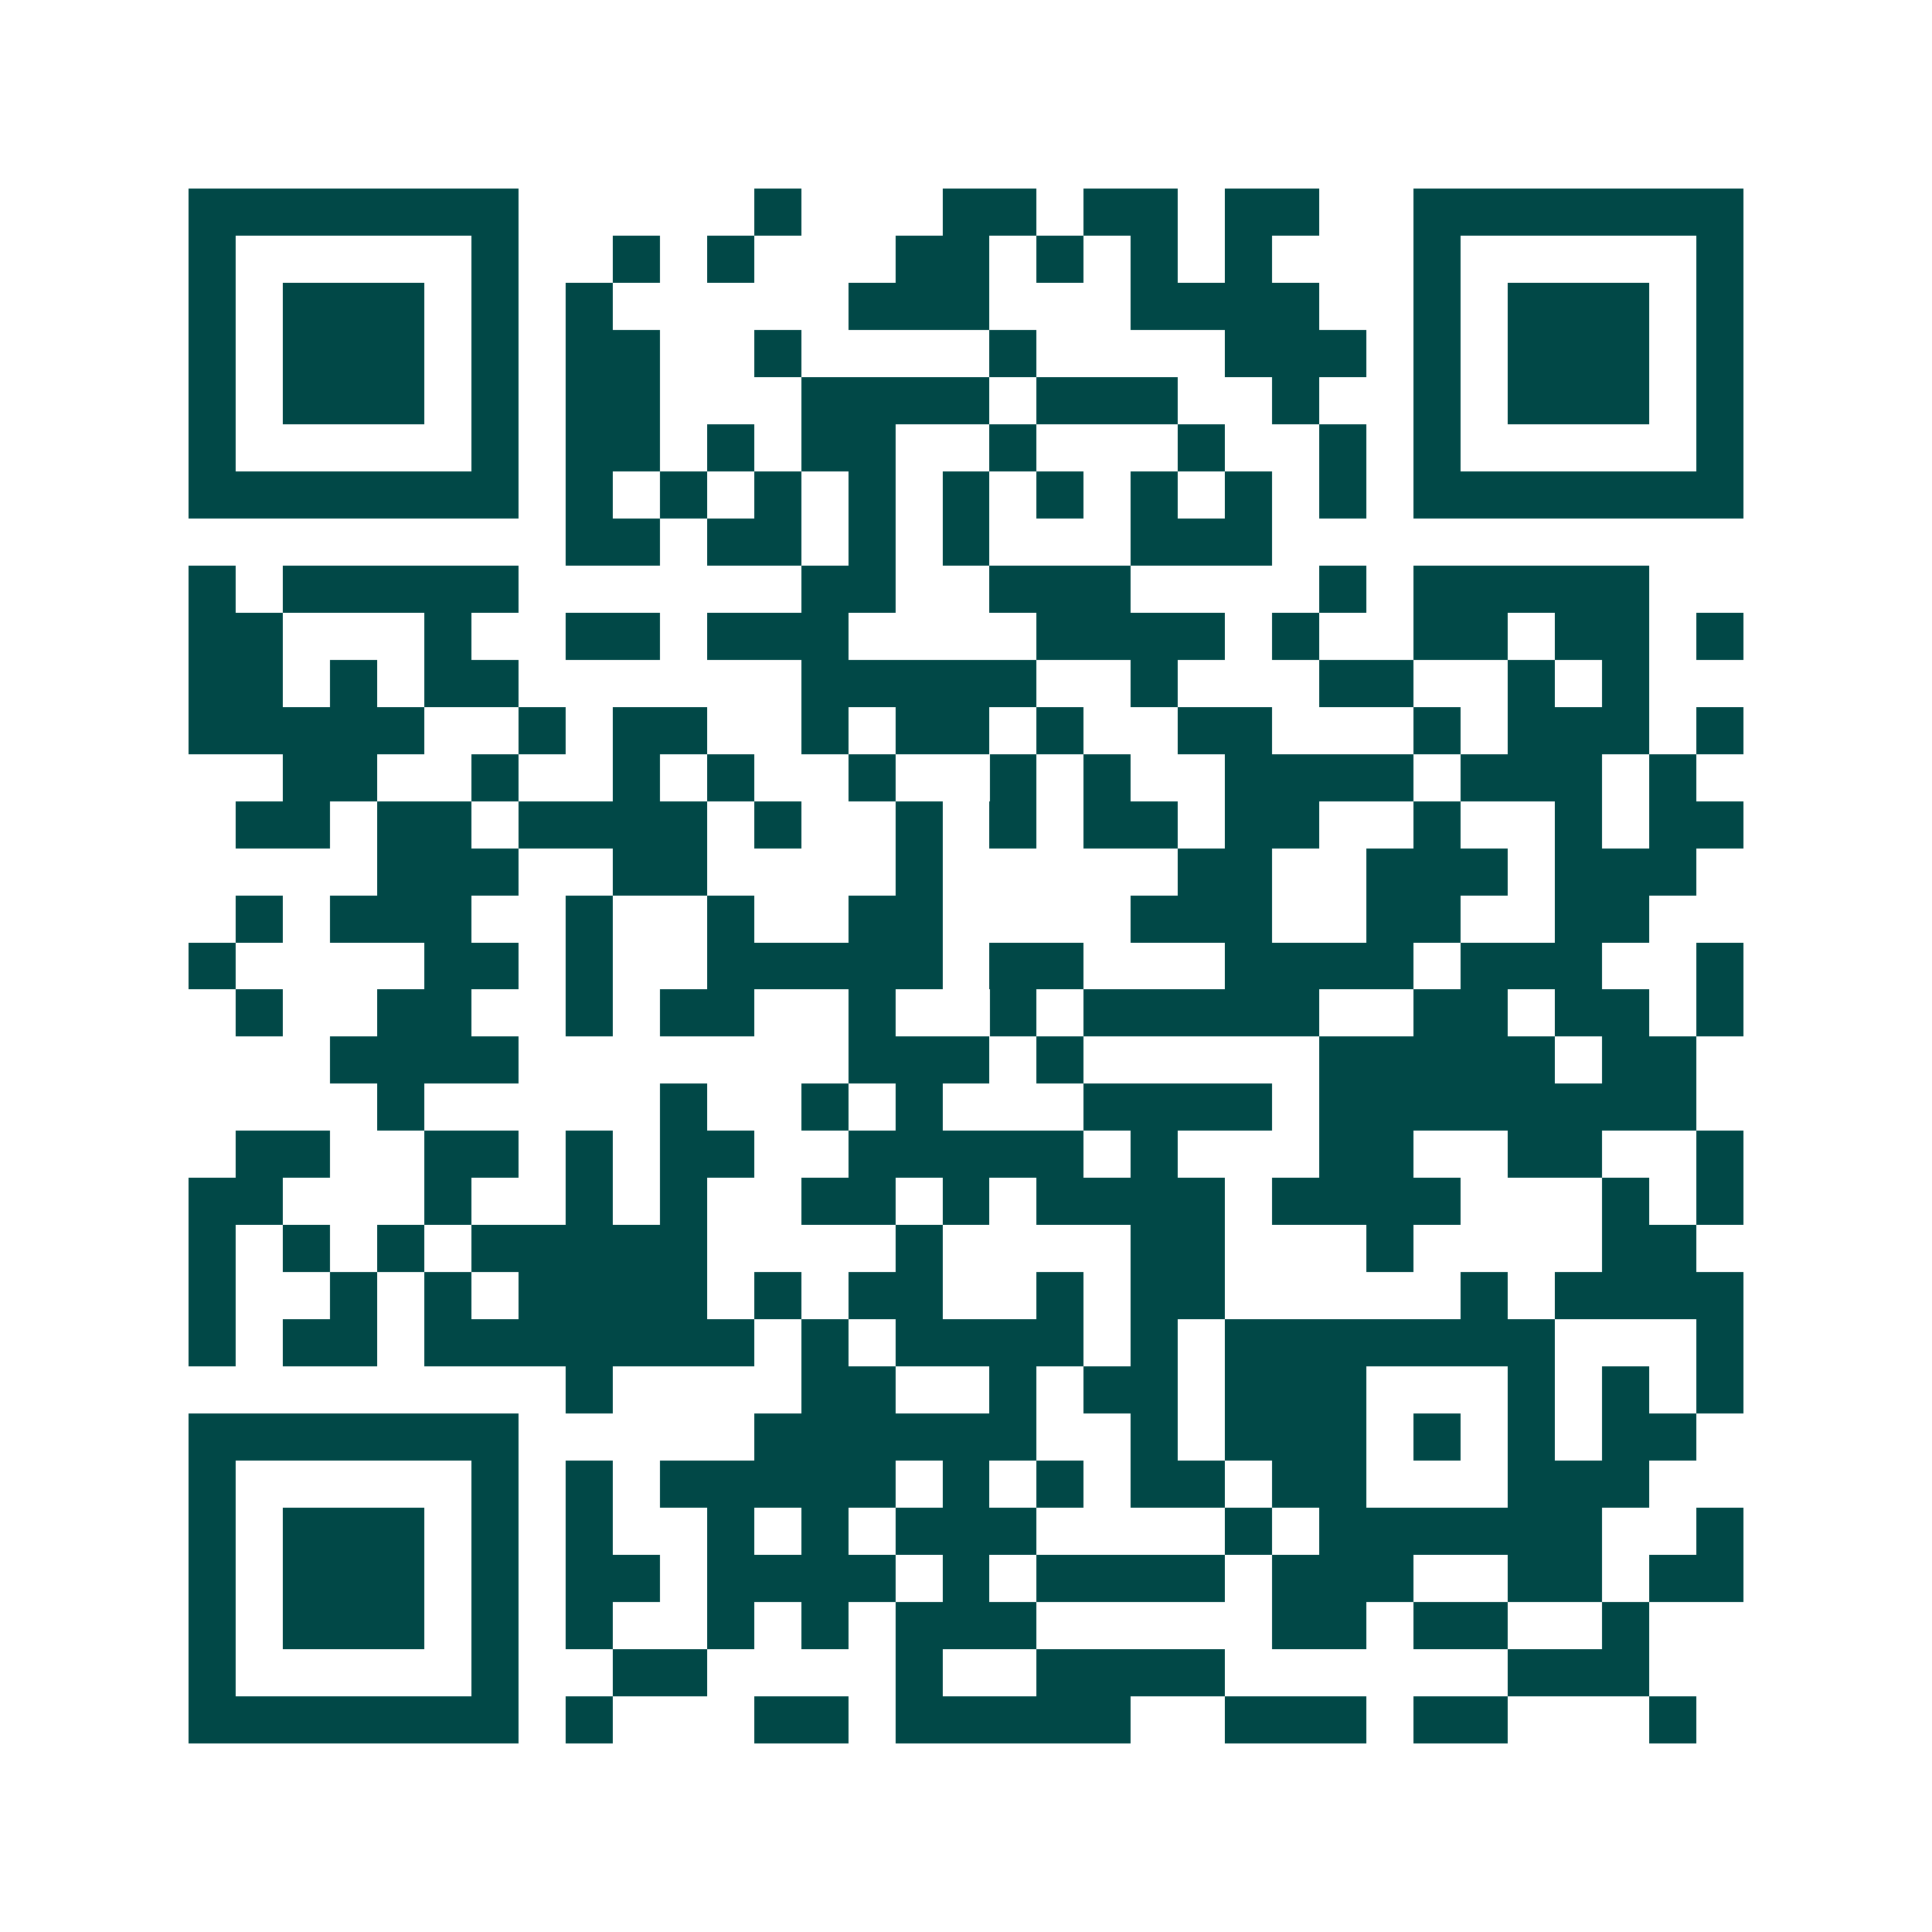<svg xmlns="http://www.w3.org/2000/svg" width="200" height="200" viewBox="0 0 41 41" shape-rendering="crispEdges"><path fill="#ffffff" d="M0 0h41v41H0z"/><path stroke="#014847" d="M4 4.5h7m5 0h1m3 0h2m1 0h2m1 0h2m2 0h7M4 5.5h1m5 0h1m2 0h1m1 0h1m3 0h2m1 0h1m1 0h1m1 0h1m3 0h1m5 0h1M4 6.5h1m1 0h3m1 0h1m1 0h1m5 0h3m3 0h4m2 0h1m1 0h3m1 0h1M4 7.5h1m1 0h3m1 0h1m1 0h2m2 0h1m4 0h1m4 0h3m1 0h1m1 0h3m1 0h1M4 8.5h1m1 0h3m1 0h1m1 0h2m3 0h4m1 0h3m2 0h1m2 0h1m1 0h3m1 0h1M4 9.5h1m5 0h1m1 0h2m1 0h1m1 0h2m2 0h1m3 0h1m2 0h1m1 0h1m5 0h1M4 10.5h7m1 0h1m1 0h1m1 0h1m1 0h1m1 0h1m1 0h1m1 0h1m1 0h1m1 0h1m1 0h7M12 11.5h2m1 0h2m1 0h1m1 0h1m3 0h3M4 12.5h1m1 0h5m6 0h2m2 0h3m4 0h1m1 0h5M4 13.5h2m3 0h1m2 0h2m1 0h3m4 0h4m1 0h1m2 0h2m1 0h2m1 0h1M4 14.5h2m1 0h1m1 0h2m6 0h5m2 0h1m3 0h2m2 0h1m1 0h1M4 15.5h5m2 0h1m1 0h2m2 0h1m1 0h2m1 0h1m2 0h2m3 0h1m1 0h3m1 0h1M6 16.5h2m2 0h1m2 0h1m1 0h1m2 0h1m2 0h1m1 0h1m2 0h4m1 0h3m1 0h1M5 17.5h2m1 0h2m1 0h4m1 0h1m2 0h1m1 0h1m1 0h2m1 0h2m2 0h1m2 0h1m1 0h2M8 18.5h3m2 0h2m4 0h1m5 0h2m2 0h3m1 0h3M5 19.5h1m1 0h3m2 0h1m2 0h1m2 0h2m4 0h3m2 0h2m2 0h2M4 20.5h1m4 0h2m1 0h1m2 0h5m1 0h2m3 0h4m1 0h3m2 0h1M5 21.5h1m2 0h2m2 0h1m1 0h2m2 0h1m2 0h1m1 0h5m2 0h2m1 0h2m1 0h1M7 22.5h4m7 0h3m1 0h1m5 0h5m1 0h2M8 23.5h1m5 0h1m2 0h1m1 0h1m3 0h4m1 0h8M5 24.5h2m2 0h2m1 0h1m1 0h2m2 0h5m1 0h1m3 0h2m2 0h2m2 0h1M4 25.5h2m3 0h1m2 0h1m1 0h1m2 0h2m1 0h1m1 0h4m1 0h4m3 0h1m1 0h1M4 26.5h1m1 0h1m1 0h1m1 0h5m4 0h1m4 0h2m3 0h1m4 0h2M4 27.5h1m2 0h1m1 0h1m1 0h4m1 0h1m1 0h2m2 0h1m1 0h2m5 0h1m1 0h4M4 28.5h1m1 0h2m1 0h7m1 0h1m1 0h4m1 0h1m1 0h7m3 0h1M12 29.5h1m4 0h2m2 0h1m1 0h2m1 0h3m3 0h1m1 0h1m1 0h1M4 30.5h7m5 0h6m2 0h1m1 0h3m1 0h1m1 0h1m1 0h2M4 31.5h1m5 0h1m1 0h1m1 0h5m1 0h1m1 0h1m1 0h2m1 0h2m3 0h3M4 32.5h1m1 0h3m1 0h1m1 0h1m2 0h1m1 0h1m1 0h3m4 0h1m1 0h6m2 0h1M4 33.5h1m1 0h3m1 0h1m1 0h2m1 0h4m1 0h1m1 0h4m1 0h3m2 0h2m1 0h2M4 34.5h1m1 0h3m1 0h1m1 0h1m2 0h1m1 0h1m1 0h3m5 0h2m1 0h2m2 0h1M4 35.5h1m5 0h1m2 0h2m4 0h1m2 0h4m6 0h3M4 36.5h7m1 0h1m3 0h2m1 0h5m2 0h3m1 0h2m3 0h1"/></svg>
